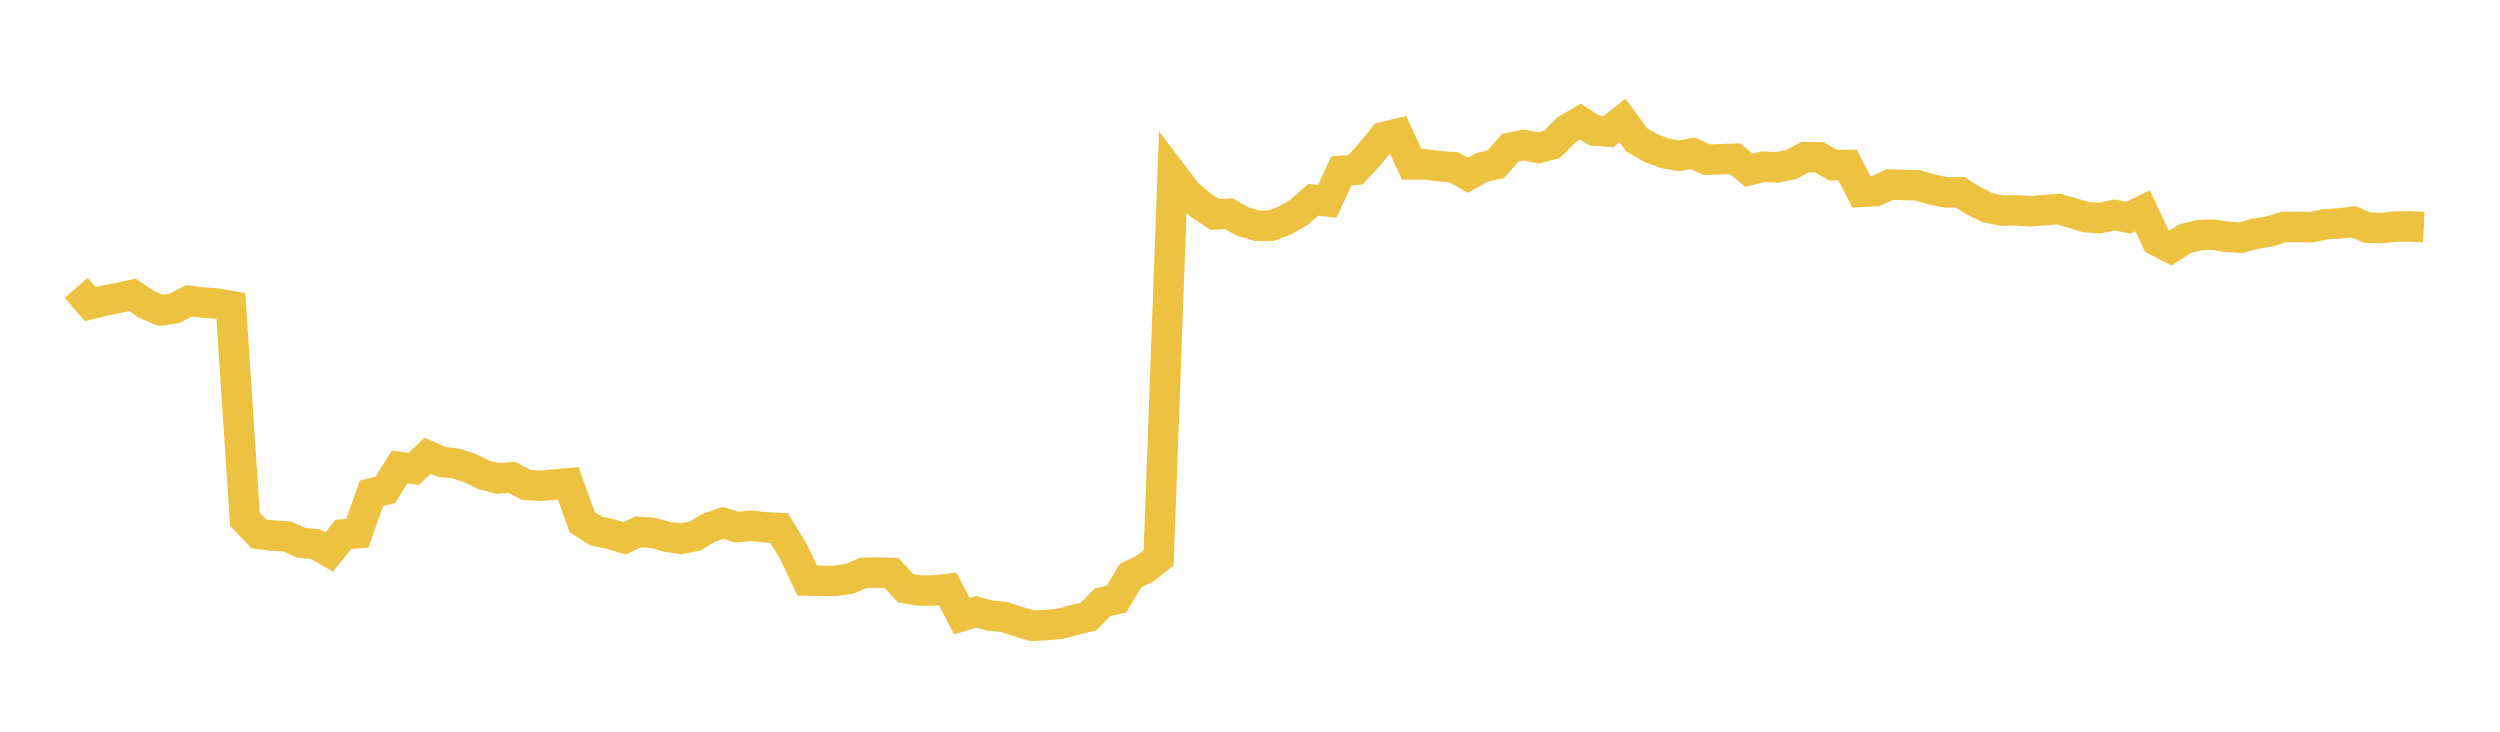 <svg width="164" height="48" xmlns="http://www.w3.org/2000/svg" xmlns:xlink="http://www.w3.org/1999/xlink"><path fill="none" stroke="rgb(237,194,64)" stroke-width="2" d="M5,18.88L5.922,19.952L6.844,19.724L7.766,19.542L8.689,19.343L9.611,19.968L10.533,20.361L11.455,20.229L12.377,19.737L13.299,19.846L14.222,19.907L15.144,20.072L16.066,34.07L16.988,35.026L17.91,35.133L18.832,35.188L19.754,35.604L20.677,35.694L21.599,36.212L22.521,35.055L23.443,34.981L24.365,32.364L25.287,32.127L26.21,30.636L27.132,30.76L28.054,29.893L28.976,30.303L29.898,30.405L30.82,30.702L31.743,31.156L32.665,31.389L33.587,31.308L34.509,31.806L35.431,31.866L36.353,31.791L37.275,31.704L38.198,34.261L39.12,34.842L40.042,35.034L40.964,35.312L41.886,34.889L42.808,34.957L43.731,35.209L44.653,35.348L45.575,35.173L46.497,34.621L47.419,34.302L48.341,34.577L49.263,34.492L50.186,34.595L51.108,34.639L52.03,36.14L52.952,38.083L53.874,38.103L54.796,38.106L55.719,37.975L56.641,37.575L57.563,37.561L58.485,37.591L59.407,38.586L60.329,38.738L61.251,38.735L62.174,38.639L63.096,40.417L64.018,40.137L64.94,40.384L65.862,40.468L66.784,40.775L67.707,41.049L68.629,41.005L69.551,40.922L70.473,40.662L71.395,40.455L72.317,39.517L73.24,39.3L74.162,37.755L75.084,37.314L76.006,36.593L76.928,11.447L77.85,12.666L78.772,13.459L79.695,14.069L80.617,14.019L81.539,14.541L82.461,14.804L83.383,14.808L84.305,14.459L85.228,13.914L86.15,13.108L87.072,13.208L87.994,11.213L88.916,11.139L89.838,10.14L90.76,8.998L91.683,8.775L92.605,10.785L93.527,10.785L94.449,10.908L95.371,10.973L96.293,11.501L97.216,10.979L98.138,10.769L99.06,9.697L99.982,9.508L100.904,9.71L101.826,9.461L102.749,8.519L103.671,7.975L104.593,8.561L105.515,8.633L106.437,7.901L107.359,9.163L108.281,9.706L109.204,10.049L110.126,10.224L111.048,10.06L111.97,10.475L112.892,10.446L113.814,10.415L114.737,11.166L115.659,10.933L116.581,10.976L117.503,10.795L118.425,10.306L119.347,10.324L120.269,10.844L121.192,10.822L122.114,12.586L123.036,12.535L123.958,12.107L124.88,12.134L125.802,12.161L126.725,12.43L127.647,12.622L128.569,12.613L129.491,13.181L130.413,13.634L131.335,13.813L132.257,13.799L133.18,13.858L134.102,13.787L135.024,13.712L135.946,13.975L136.868,14.251L137.79,14.297L138.713,14.1L139.635,14.283L140.557,13.828L141.479,15.789L142.401,16.264L143.323,15.659L144.246,15.432L145.168,15.391L146.09,15.54L147.012,15.592L147.934,15.333L148.856,15.193L149.778,14.893L150.701,14.891L151.623,14.906L152.545,14.708L153.467,14.66L154.389,14.547L155.311,14.939L156.234,14.954L157.156,14.865L158.078,14.854L159,14.897"></path></svg>